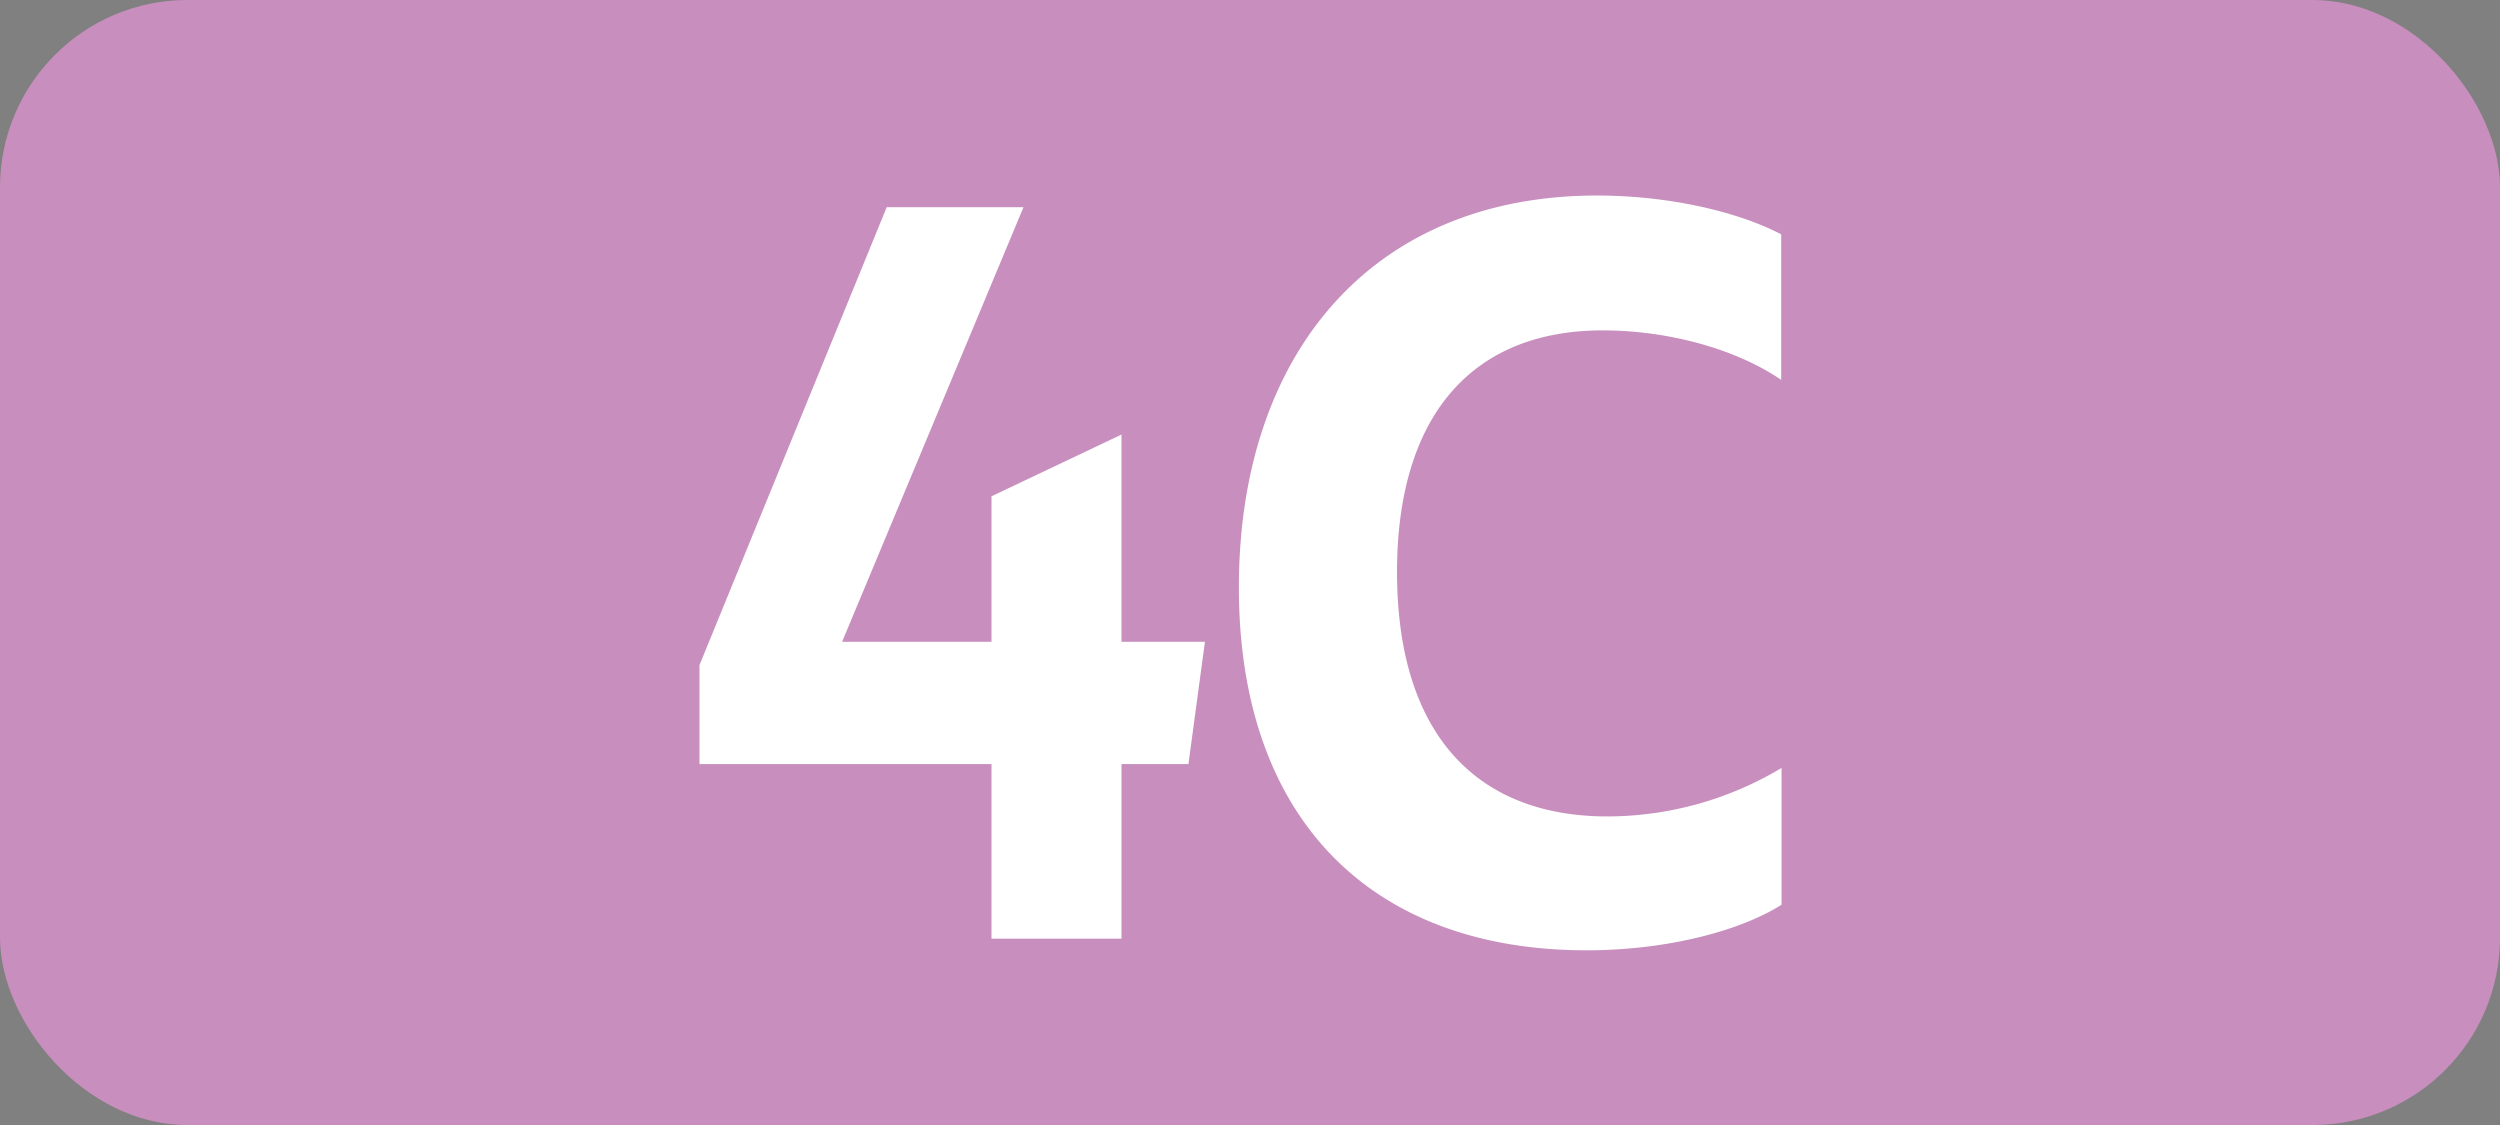 <svg id="Calque_1" data-name="Calque 1" xmlns="http://www.w3.org/2000/svg" viewBox="0 0 283.46 127.56"><rect x="0" y="0" width="283.46" height="127.56" fill="#808080" stroke="none"/><defs><style>.cls-1{fill:#c88ebe;}.cls-2{fill:#fff;}.cls-3{fill:none;stroke:#1d1d1b;stroke-miterlimit:10;stroke-width:0.1px;stroke-dasharray:1.2;}</style></defs><rect class="cls-1" width="283.46" height="127.56" rx="21.26"/><path class="cls-2" d="M112.42,86.63H79.31V75.41l21.23-51.92h15.51L95.48,72.77h16.94V56.27l14.74-7V72.77h9.46l-1.87,13.86h-7.59v19.8H112.42Z"/><path class="cls-2" d="M140.47,66.61c0-26.62,15.18-44.44,40.59-44.44,7.7,0,15.62,1.65,20.9,4.4v16.5c-5.5-3.74-13.31-5.61-20.24-5.61-15,0-23.32,9.9-23.32,27.39,0,18.26,8.91,27.72,23.87,27.72A38.5,38.5,0,0,0,202,87.07v15.51c-4.73,3-13.09,5.17-22.11,5.17C155.54,107.75,140.47,92.9,140.47,66.61Z"/><path class="cls-3" d="M51.1,36.85"/><path class="cls-3" d="M51.1,0"/><path class="cls-3" d="M51.1,36.85"/><path class="cls-3" d="M51.1,0"/></svg>